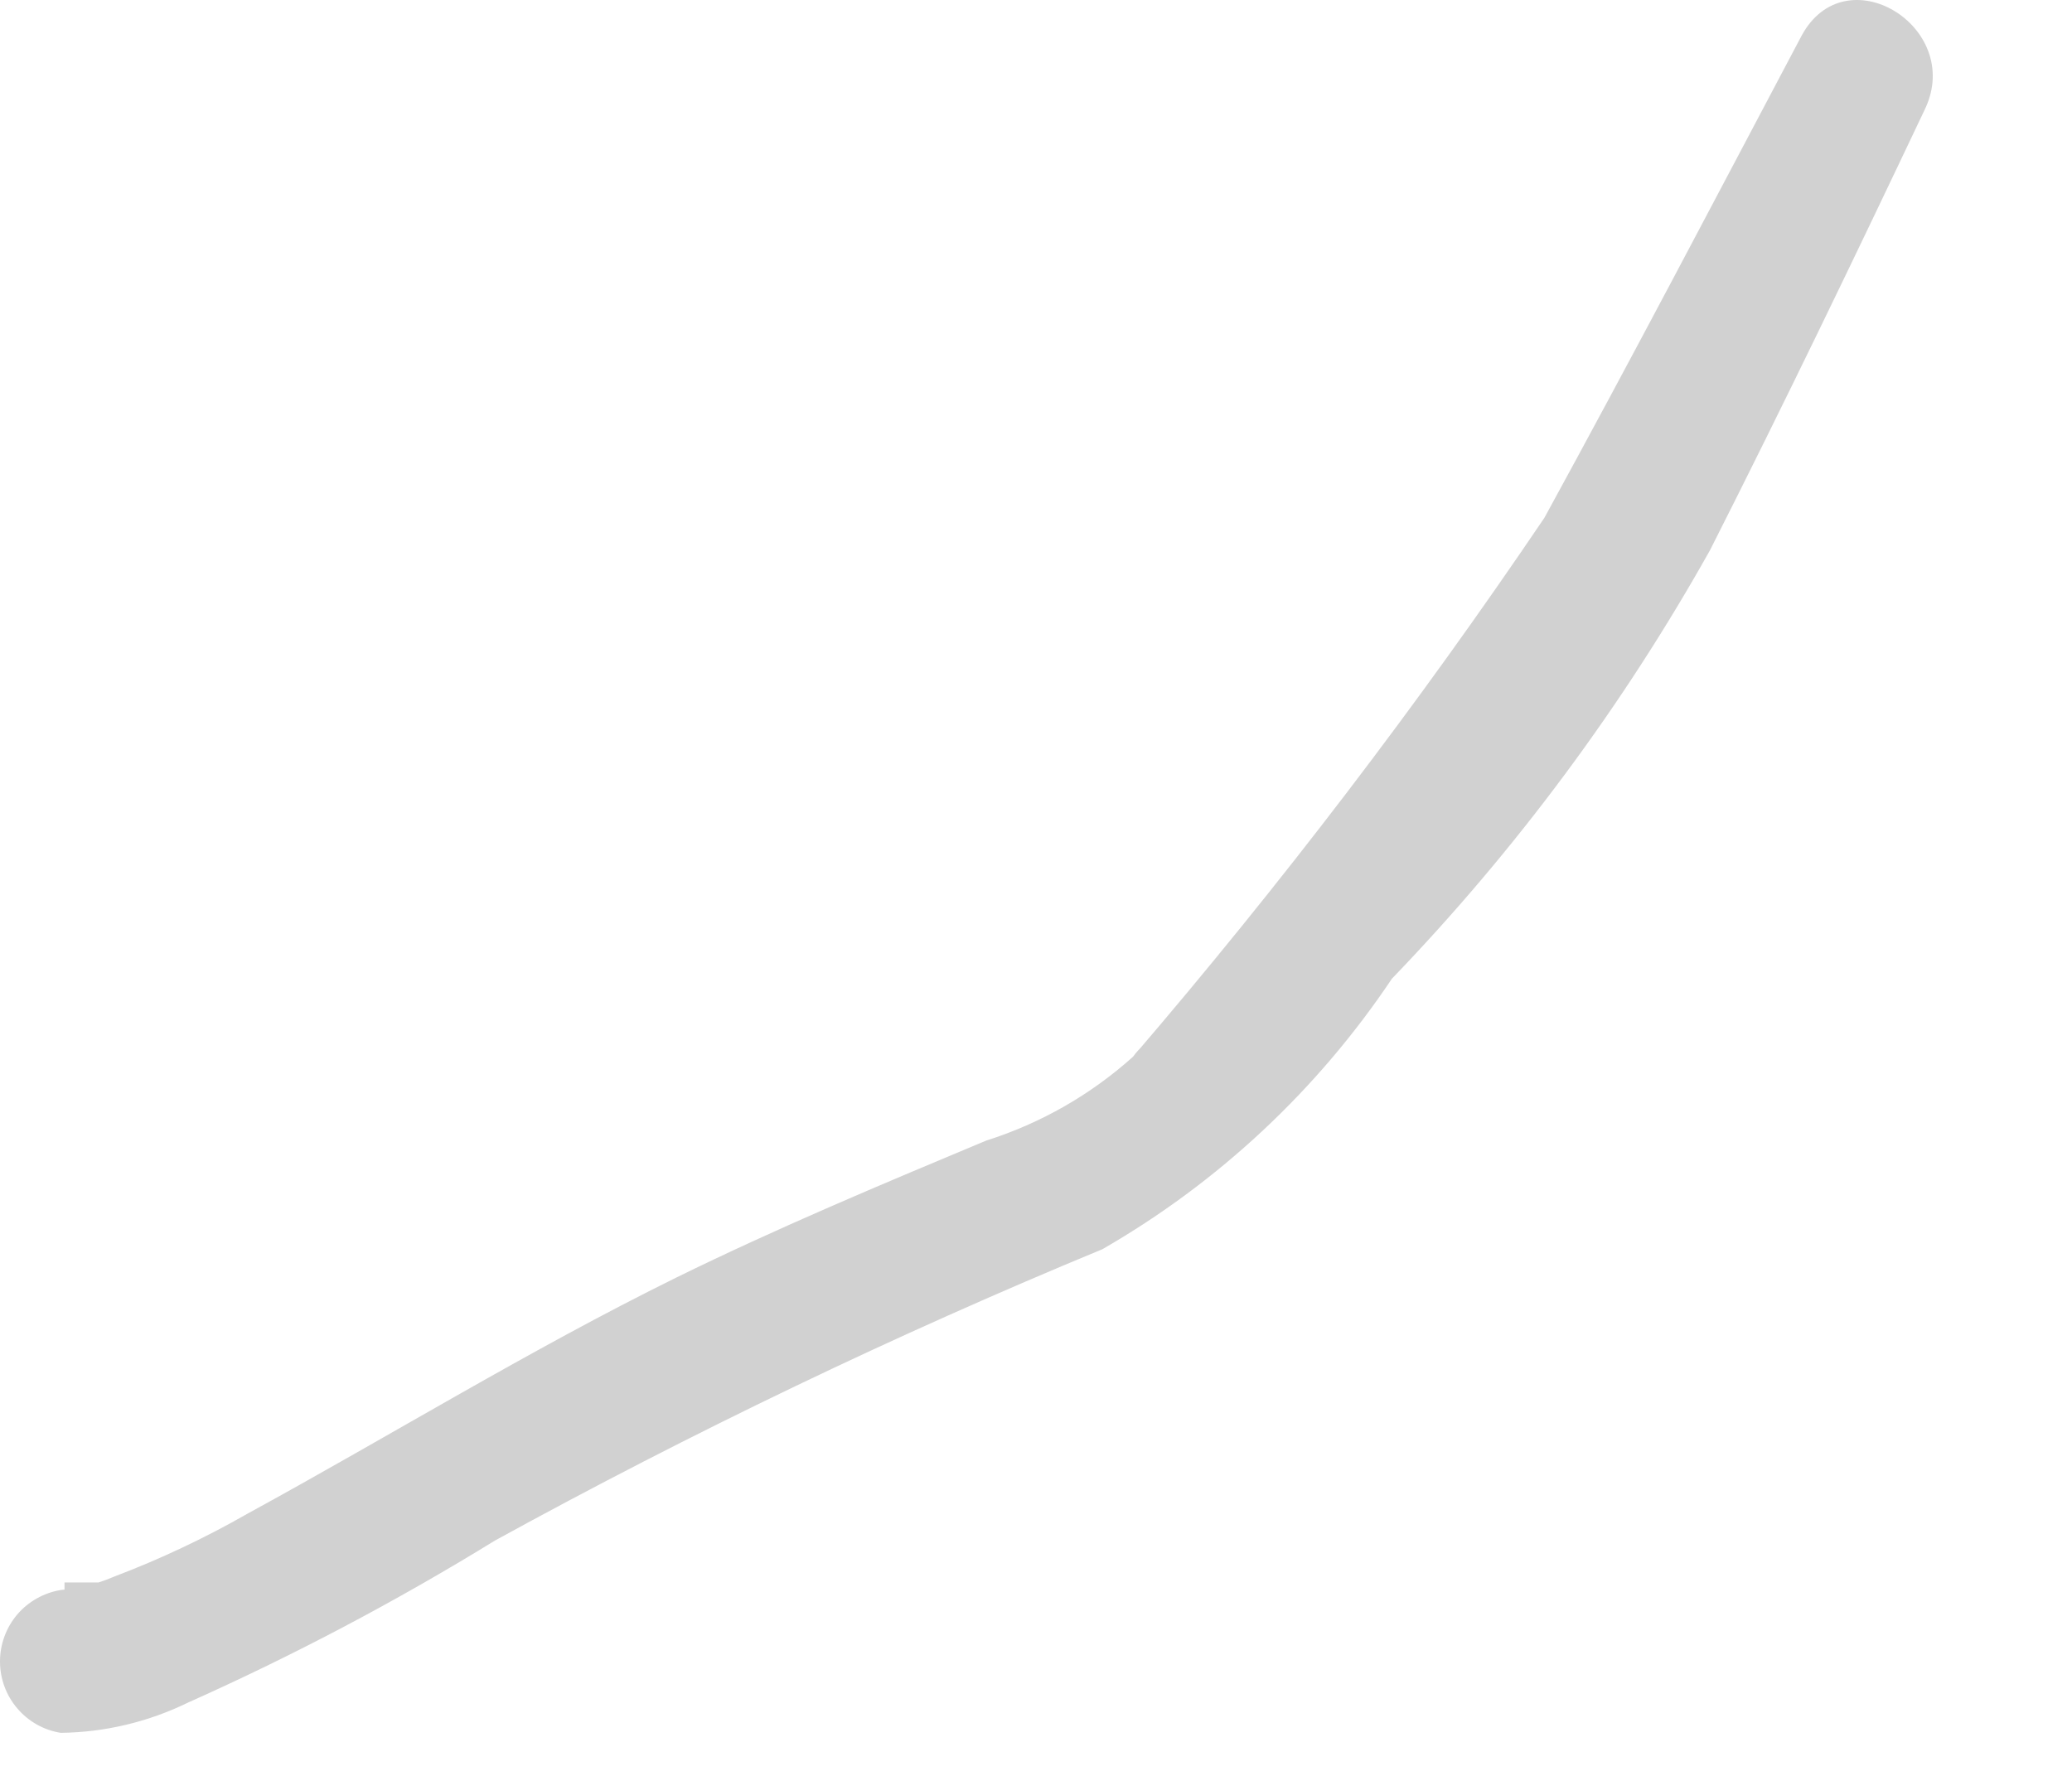 <?xml version="1.0" encoding="utf-8"?>
<svg xmlns="http://www.w3.org/2000/svg" fill="none" height="100%" overflow="visible" preserveAspectRatio="none" style="display: block;" viewBox="0 0 14 12" width="100%">
<path d="M7.655 7.141C7.369 7.398 7.031 7.591 6.664 7.707C5.956 8.003 5.249 8.299 4.567 8.634C3.576 9.123 2.636 9.702 1.671 10.229C1.382 10.394 1.081 10.536 0.77 10.654C0.656 10.703 0.534 10.734 0.41 10.744C0.296 10.763 0.191 10.822 0.116 10.91C0.041 10.999 0 11.111 0 11.227C0 11.343 0.041 11.455 0.116 11.543C0.191 11.632 0.296 11.691 0.41 11.709C0.709 11.706 1.004 11.635 1.272 11.504C1.986 11.185 2.678 10.82 3.344 10.41C4.675 9.679 6.046 9.021 7.449 8.441C8.233 7.99 8.902 7.364 9.405 6.613C10.242 5.744 10.964 4.771 11.554 3.718C12.056 2.727 12.533 1.736 13.009 0.732C13.266 0.179 12.468 -0.31 12.172 0.243C11.593 1.337 11.027 2.418 10.435 3.499C9.579 4.765 8.65 5.981 7.655 7.141C7.295 7.643 8.131 8.119 8.492 7.63C9.49 6.471 10.414 5.251 11.258 3.975C11.85 2.907 12.43 1.813 13.009 0.732L12.172 0.243C11.799 1.041 11.426 1.826 11.04 2.611C10.574 3.589 9.977 4.498 9.264 5.314C8.839 5.803 8.402 6.292 7.977 6.794C7.798 7.058 7.56 7.279 7.282 7.437C6.227 8.003 5.056 8.376 3.988 8.943C2.919 9.509 2.25 9.946 1.414 10.397C1.194 10.512 0.966 10.611 0.732 10.693C0.552 10.693 0.564 10.693 0.436 10.693V11.658C0.938 11.611 1.423 11.448 1.851 11.182C2.945 10.628 3.975 9.895 5.069 9.419C5.802 9.058 6.561 8.762 7.308 8.428C7.78 8.258 8.197 7.965 8.517 7.579C8.852 7.141 8.015 6.652 7.655 7.141Z" fill="#D1D1D1" id="Vector"/>
</svg>